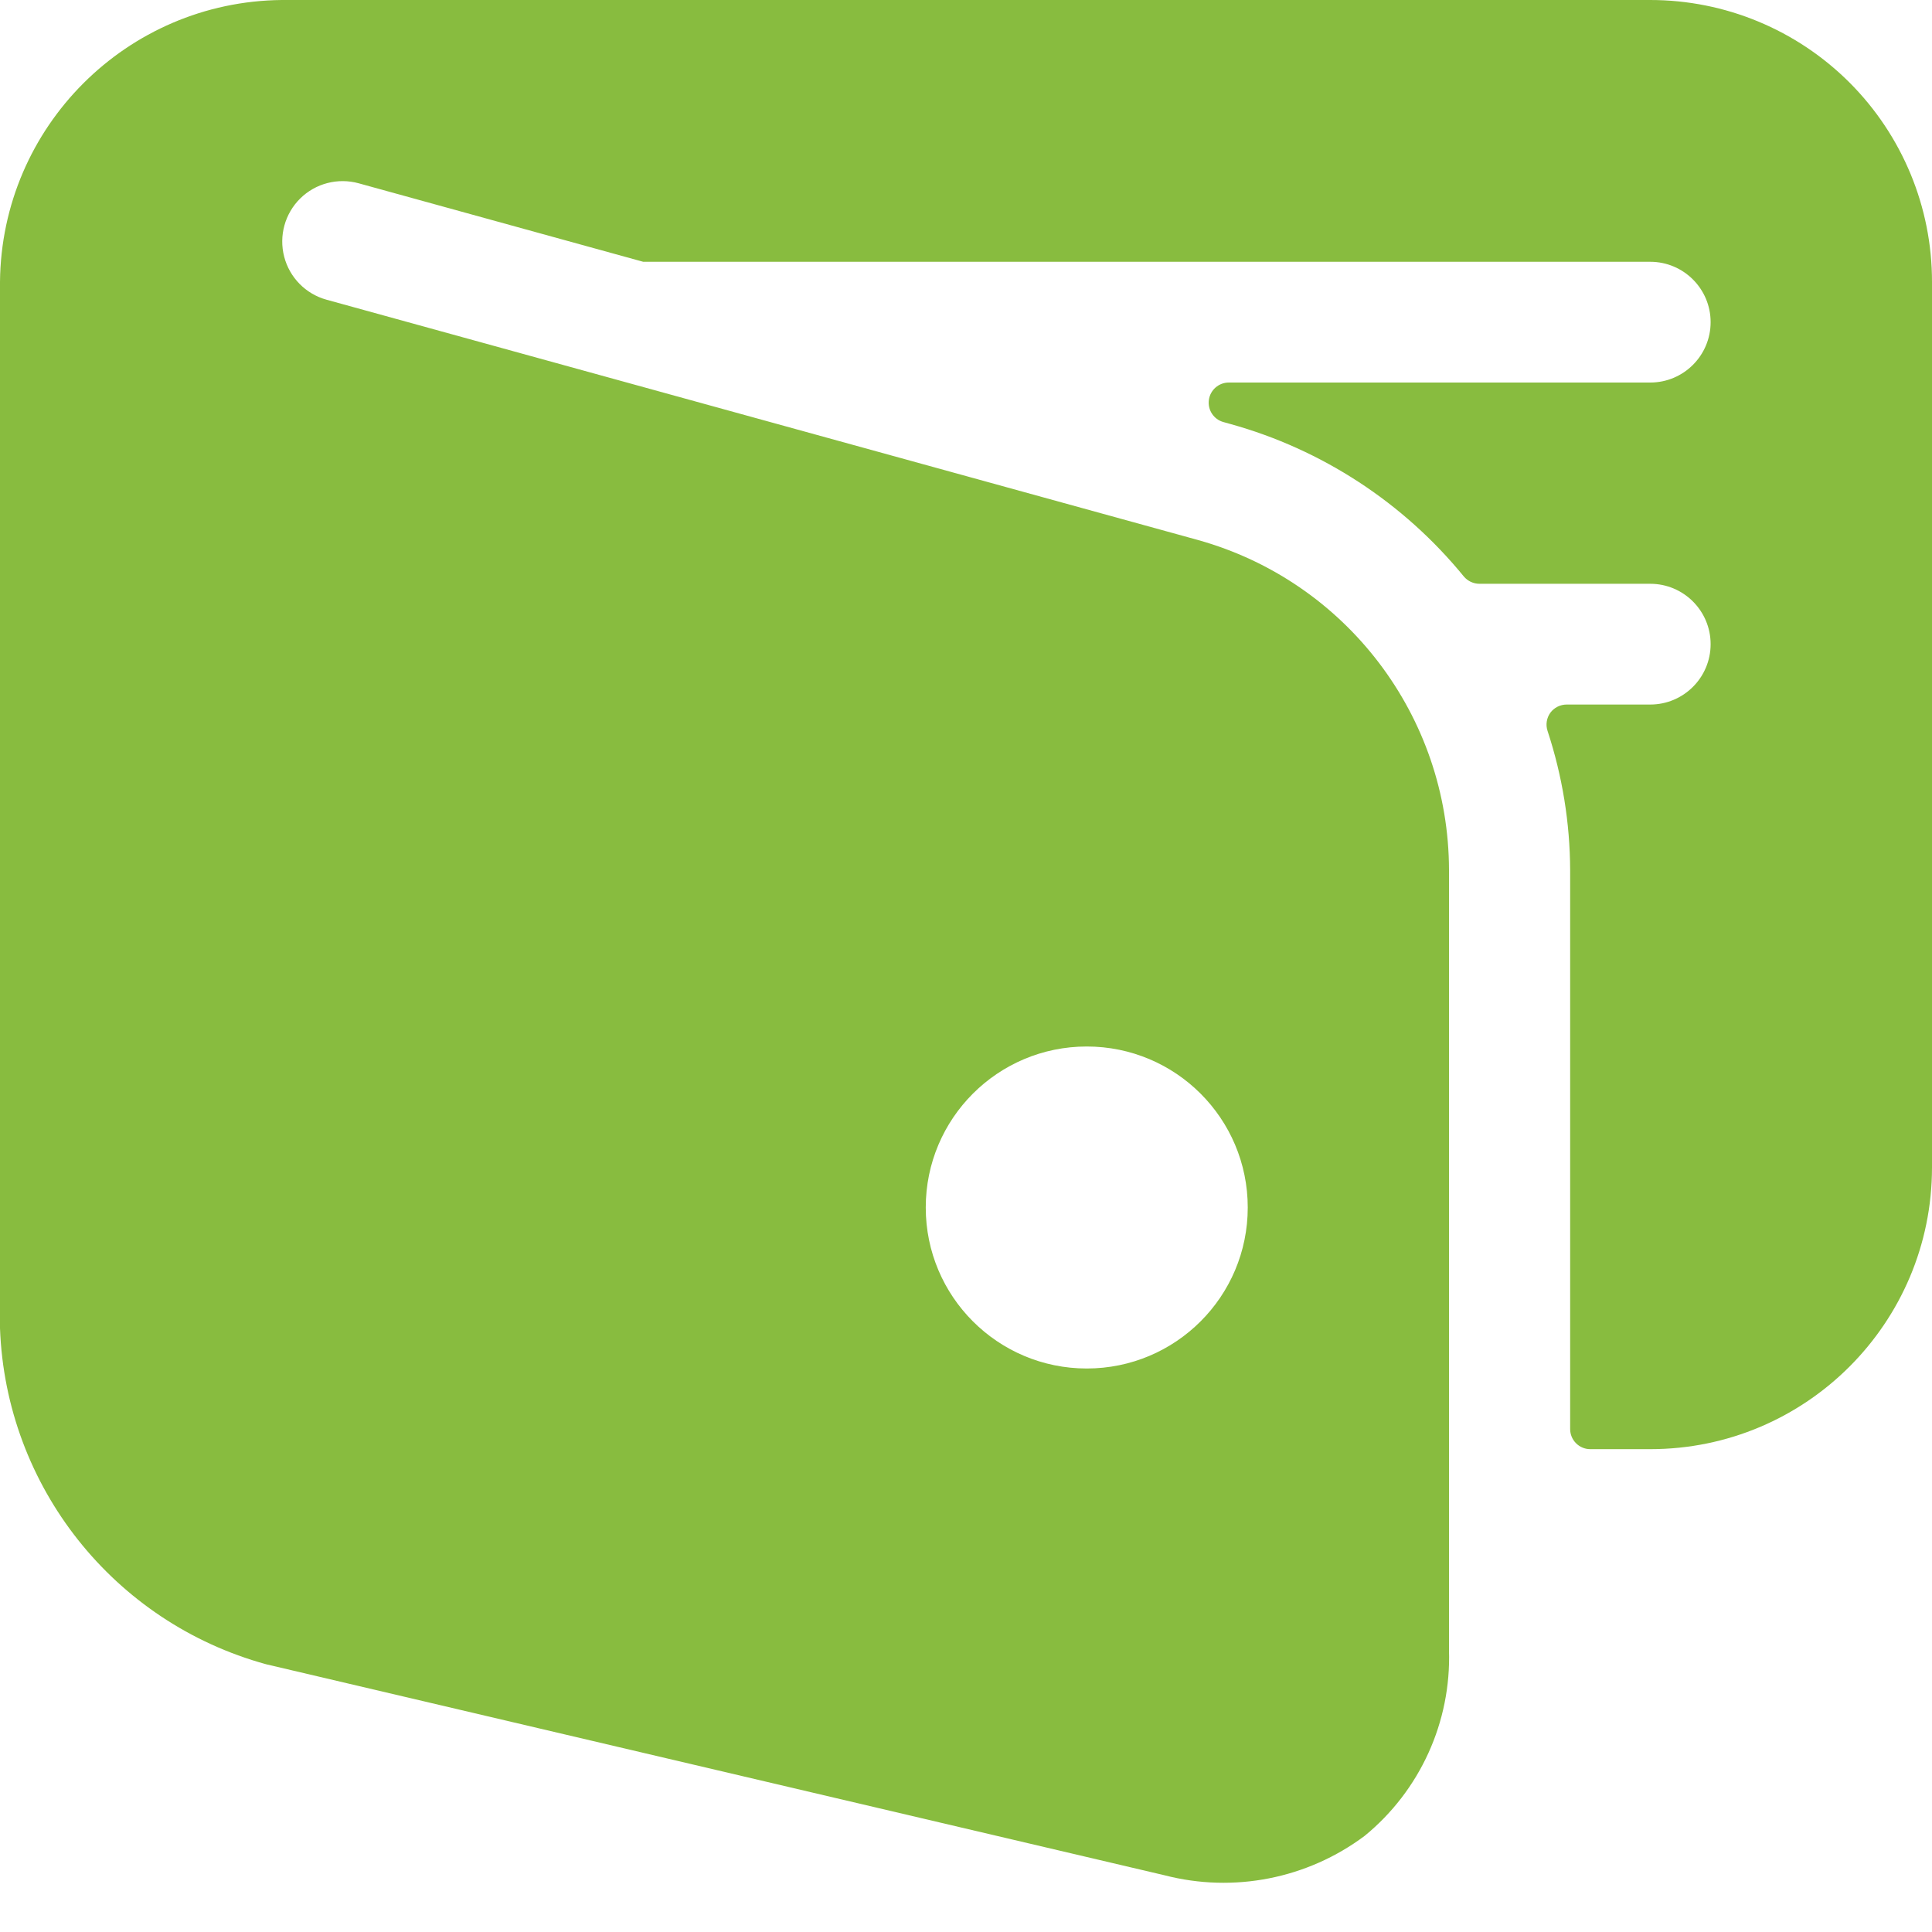 <?xml version="1.0" encoding="UTF-8"?>
<svg width="24px" height="24px" viewBox="0 0 24 24" version="1.1" xmlns="http://www.w3.org/2000/svg" xmlns:xlink="http://www.w3.org/1999/xlink">
    <title>7830759_money_wallet_open_icon</title>
    <g id="Page-1" stroke="none" stroke-width="1" fill="none" fill-rule="evenodd">
        <g id="7830759_money_wallet_open_icon" fill="#88BC3F" fill-rule="nonzero">
            <path d="M20.5,0 L3.5,0 C1.575,0.019 0.019,1.575 0,3.5 L0,16.5 C0.072,18.464 1.411,20.154 3.306,20.674 L14.465,23.295 C15.325,23.518 16.24,23.338 16.952,22.806 C17.641,22.242 18.028,21.39 18,20.5 L18,10.808 C17.997,8.897 16.722,7.221 14.881,6.708 L4.056,3.723 C3.798,3.652 3.597,3.448 3.53,3.188 C3.463,2.929 3.539,2.653 3.73,2.465 C3.921,2.277 4.198,2.206 4.456,2.277 L7.99,3.252 L8.002,3.252 L20.5,3.252 C20.914,3.252 21.25,3.588 21.25,4.002 C21.25,4.416 20.914,4.752 20.5,4.752 L15.265,4.752 C15.14,4.752 15.034,4.844 15.017,4.968 C15,5.092 15.077,5.21 15.198,5.243 L15.284,5.267 C16.423,5.583 17.436,6.245 18.184,7.161 C18.232,7.218 18.303,7.252 18.378,7.252 L20.5,7.252 C20.914,7.252 21.25,7.588 21.25,8.002 C21.25,8.416 20.914,8.752 20.5,8.752 L19.462,8.752 C19.382,8.752 19.306,8.79 19.259,8.854 C19.212,8.919 19.199,9.003 19.224,9.079 C19.408,9.638 19.503,10.222 19.505,10.81 L19.505,17.752 C19.505,17.89 19.617,18.002 19.755,18.002 L20.5,18.002 C22.433,18.002 24,16.435 24,14.502 L24,3.502 C24.001,2.573 23.632,1.683 22.976,1.026 C22.319,0.369 21.429,0 20.5,0 Z M15.5,15 C15.5,16.105 14.605,17 13.5,17 C12.395,17 11.5,16.105 11.5,15 C11.5,13.895 12.395,13 13.5,13 C14.605,13 15.5,13.895 15.5,15 Z" id="Shape"></path>
        </g>
    </g>
</svg>